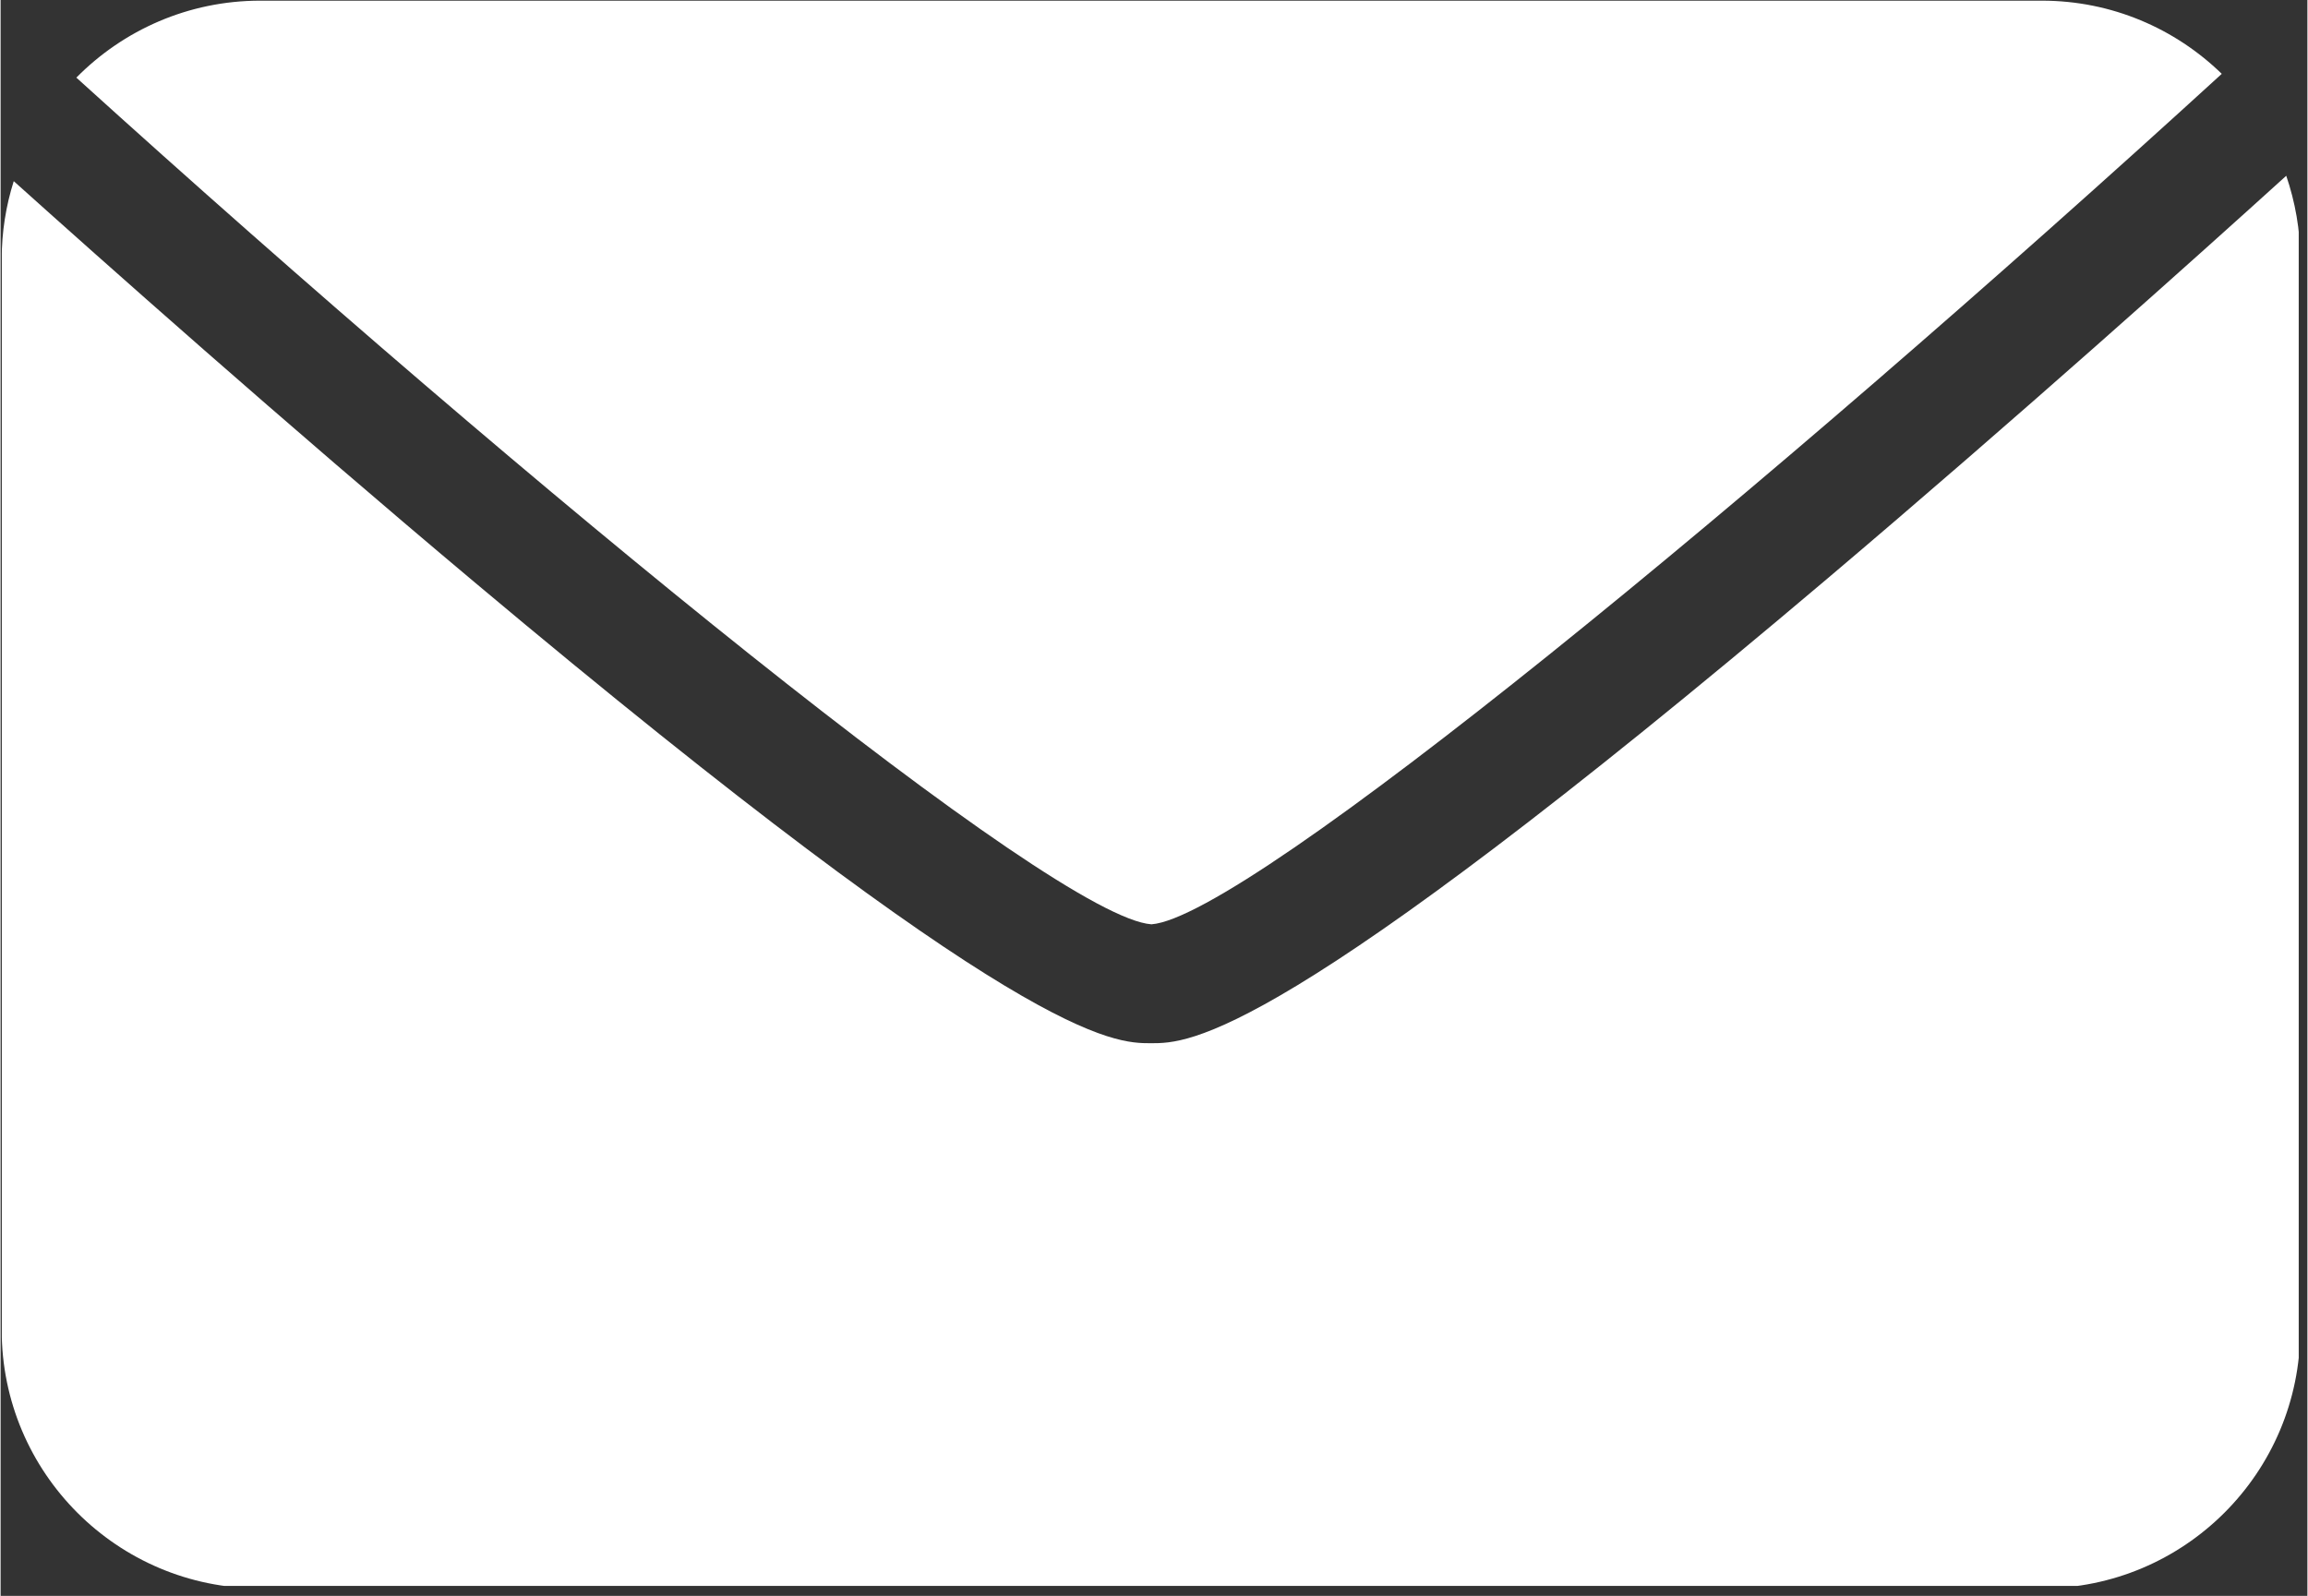 <svg xmlns="http://www.w3.org/2000/svg" xmlns:xlink="http://www.w3.org/1999/xlink" width="308" zoomAndPan="magnify" viewBox="0 0 230.88 159.75" height="213" preserveAspectRatio="xMidYMid meet" version="1.0"><rect x="0" y="0" width="230.88" height="159.75" fill="#333333" stroke="none"/><defs><clipPath id="6c687fd762"><path d="M 0.121 17 L 230.012 17 L 230.012 158.75 L 0.121 158.75 Z M 0.121 17 " clip-rule="nonzero"/></clipPath></defs><path fill="#ffffff" d="M 115.184 92.523 C 124.77 91.824 176.449 49.293 222.309 7.391 C 217.652 2.863 211.309 0.066 204.297 0.066 L 25.992 0.066 C 18.789 0.066 12.277 3.016 7.582 7.77 C 53.574 49.449 105.516 91.848 115.184 92.523 " fill-opacity="1" fill-rule="nonzero"/><g clip-path="url(#6c687fd762)"><path fill="#ffffff" d="M 182.824 57.926 C 127.883 104.426 118.953 104.426 115.141 104.426 C 111.336 104.426 102.422 104.426 47.465 58.305 C 28.25 42.18 9.969 25.91 1.316 18.133 C 0.535 20.598 0.109 23.227 0.109 25.953 L 0.109 133.137 C 0.109 147.418 11.688 159 25.973 159 L 204.277 159 C 218.574 159 230.164 147.414 230.164 133.113 L 230.164 25.93 C 230.164 23.008 229.656 20.215 228.762 17.594 C 220.039 25.5 201.891 41.785 182.824 57.926 " fill-opacity="1" fill-rule="nonzero"/></g></svg>